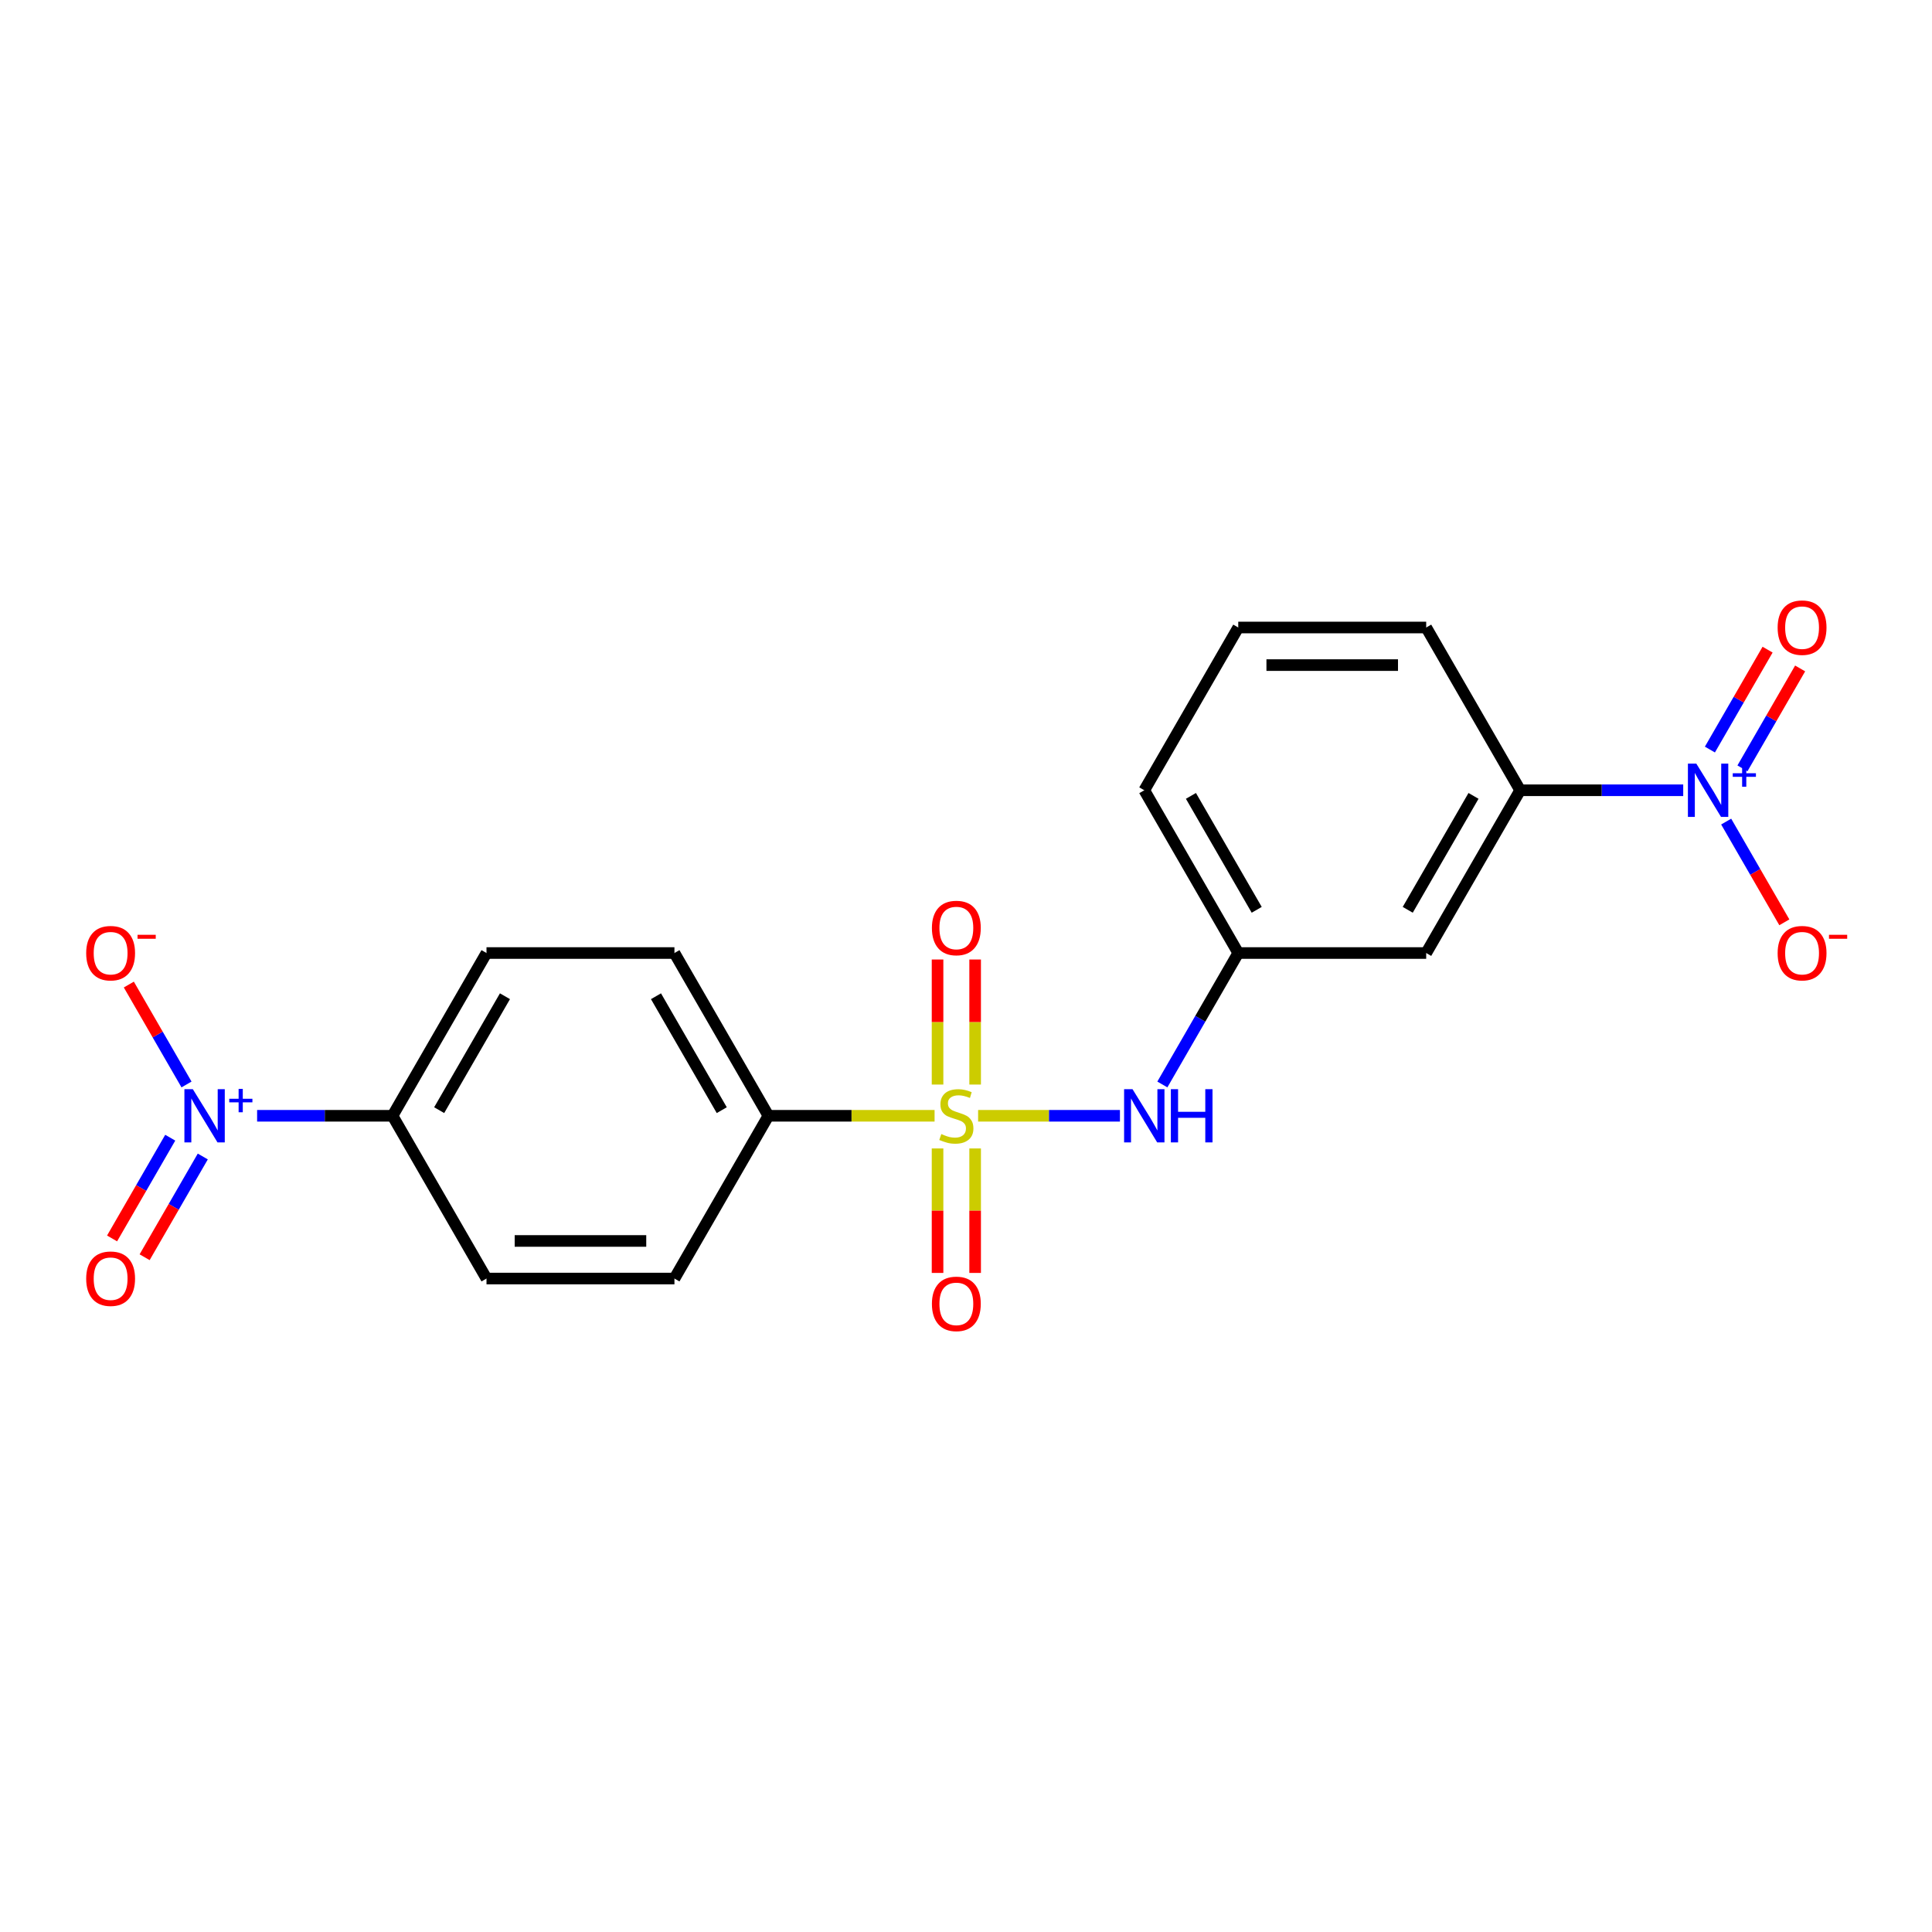 <?xml version='1.0' encoding='iso-8859-1'?>
<svg version='1.1' baseProfile='full'
              xmlns='http://www.w3.org/2000/svg'
                      xmlns:rdkit='http://www.rdkit.org/xml'
                      xmlns:xlink='http://www.w3.org/1999/xlink'
                  xml:space='preserve'
width='1000px' height='1000px' viewBox='0 0 1000 1000'>
<!-- END OF HEADER -->
<rect style='opacity:1.0;fill:#FFFFFF;stroke:none' width='1000' height='1000' x='0' y='0'> </rect>
<path class='bond-2' d='M 506.267,577.528 L 542.974,577.528' style='fill:none;fill-rule:evenodd;stroke:#CCCC00;stroke-width:6px;stroke-linecap:butt;stroke-linejoin:miter;stroke-opacity:1' />
<path class='bond-2' d='M 542.974,577.528 L 579.682,577.528' style='fill:none;fill-rule:evenodd;stroke:#0000FF;stroke-width:6px;stroke-linecap:butt;stroke-linejoin:miter;stroke-opacity:1' />
<path class='bond-4' d='M 483.738,577.528 L 440.732,577.528' style='fill:none;fill-rule:evenodd;stroke:#CCCC00;stroke-width:6px;stroke-linecap:butt;stroke-linejoin:miter;stroke-opacity:1' />
<path class='bond-4' d='M 440.732,577.528 L 397.726,577.528' style='fill:none;fill-rule:evenodd;stroke:#000000;stroke-width:6px;stroke-linecap:butt;stroke-linejoin:miter;stroke-opacity:1' />
<path class='bond-6' d='M 504.73,561.361 L 504.73,528.999' style='fill:none;fill-rule:evenodd;stroke:#CCCC00;stroke-width:6px;stroke-linecap:butt;stroke-linejoin:miter;stroke-opacity:1' />
<path class='bond-6' d='M 504.73,528.999 L 504.73,496.637' style='fill:none;fill-rule:evenodd;stroke:#FF0000;stroke-width:6px;stroke-linecap:butt;stroke-linejoin:miter;stroke-opacity:1' />
<path class='bond-6' d='M 485.275,561.361 L 485.275,528.999' style='fill:none;fill-rule:evenodd;stroke:#CCCC00;stroke-width:6px;stroke-linecap:butt;stroke-linejoin:miter;stroke-opacity:1' />
<path class='bond-6' d='M 485.275,528.999 L 485.275,496.637' style='fill:none;fill-rule:evenodd;stroke:#FF0000;stroke-width:6px;stroke-linecap:butt;stroke-linejoin:miter;stroke-opacity:1' />
<path class='bond-7' d='M 485.275,594.435 L 485.275,626.65' style='fill:none;fill-rule:evenodd;stroke:#CCCC00;stroke-width:6px;stroke-linecap:butt;stroke-linejoin:miter;stroke-opacity:1' />
<path class='bond-7' d='M 485.275,626.65 L 485.275,658.866' style='fill:none;fill-rule:evenodd;stroke:#FF0000;stroke-width:6px;stroke-linecap:butt;stroke-linejoin:miter;stroke-opacity:1' />
<path class='bond-7' d='M 504.73,594.435 L 504.73,626.65' style='fill:none;fill-rule:evenodd;stroke:#CCCC00;stroke-width:6px;stroke-linecap:butt;stroke-linejoin:miter;stroke-opacity:1' />
<path class='bond-7' d='M 504.73,626.65 L 504.73,658.866' style='fill:none;fill-rule:evenodd;stroke:#FF0000;stroke-width:6px;stroke-linecap:butt;stroke-linejoin:miter;stroke-opacity:1' />
<path class='bond-0' d='M 871.23,409.04 L 829.032,409.04' style='fill:none;fill-rule:evenodd;stroke:#0000FF;stroke-width:6px;stroke-linecap:butt;stroke-linejoin:miter;stroke-opacity:1' />
<path class='bond-0' d='M 829.032,409.04 L 786.833,409.04' style='fill:none;fill-rule:evenodd;stroke:#000000;stroke-width:6px;stroke-linecap:butt;stroke-linejoin:miter;stroke-opacity:1' />
<path class='bond-9' d='M 893.466,425.246 L 908.519,451.318' style='fill:none;fill-rule:evenodd;stroke:#0000FF;stroke-width:6px;stroke-linecap:butt;stroke-linejoin:miter;stroke-opacity:1' />
<path class='bond-9' d='M 908.519,451.318 L 923.572,477.39' style='fill:none;fill-rule:evenodd;stroke:#FF0000;stroke-width:6px;stroke-linecap:butt;stroke-linejoin:miter;stroke-opacity:1' />
<path class='bond-11' d='M 901.891,397.697 L 916.82,371.839' style='fill:none;fill-rule:evenodd;stroke:#0000FF;stroke-width:6px;stroke-linecap:butt;stroke-linejoin:miter;stroke-opacity:1' />
<path class='bond-11' d='M 916.82,371.839 L 931.749,345.982' style='fill:none;fill-rule:evenodd;stroke:#FF0000;stroke-width:6px;stroke-linecap:butt;stroke-linejoin:miter;stroke-opacity:1' />
<path class='bond-11' d='M 885.042,387.97 L 899.971,362.112' style='fill:none;fill-rule:evenodd;stroke:#0000FF;stroke-width:6px;stroke-linecap:butt;stroke-linejoin:miter;stroke-opacity:1' />
<path class='bond-11' d='M 899.971,362.112 L 914.9,336.254' style='fill:none;fill-rule:evenodd;stroke:#FF0000;stroke-width:6px;stroke-linecap:butt;stroke-linejoin:miter;stroke-opacity:1' />
<path class='bond-1' d='M 133.079,577.528 L 168.126,577.528' style='fill:none;fill-rule:evenodd;stroke:#0000FF;stroke-width:6px;stroke-linecap:butt;stroke-linejoin:miter;stroke-opacity:1' />
<path class='bond-1' d='M 168.126,577.528 L 203.172,577.528' style='fill:none;fill-rule:evenodd;stroke:#000000;stroke-width:6px;stroke-linecap:butt;stroke-linejoin:miter;stroke-opacity:1' />
<path class='bond-10' d='M 96.539,561.322 L 81.61,535.464' style='fill:none;fill-rule:evenodd;stroke:#0000FF;stroke-width:6px;stroke-linecap:butt;stroke-linejoin:miter;stroke-opacity:1' />
<path class='bond-10' d='M 81.61,535.464 L 66.681,509.606' style='fill:none;fill-rule:evenodd;stroke:#FF0000;stroke-width:6px;stroke-linecap:butt;stroke-linejoin:miter;stroke-opacity:1' />
<path class='bond-12' d='M 88.114,588.871 L 73.062,614.942' style='fill:none;fill-rule:evenodd;stroke:#0000FF;stroke-width:6px;stroke-linecap:butt;stroke-linejoin:miter;stroke-opacity:1' />
<path class='bond-12' d='M 73.062,614.942 L 58.009,641.014' style='fill:none;fill-rule:evenodd;stroke:#FF0000;stroke-width:6px;stroke-linecap:butt;stroke-linejoin:miter;stroke-opacity:1' />
<path class='bond-12' d='M 104.963,598.598 L 89.911,624.67' style='fill:none;fill-rule:evenodd;stroke:#0000FF;stroke-width:6px;stroke-linecap:butt;stroke-linejoin:miter;stroke-opacity:1' />
<path class='bond-12' d='M 89.911,624.67 L 74.858,650.742' style='fill:none;fill-rule:evenodd;stroke:#FF0000;stroke-width:6px;stroke-linecap:butt;stroke-linejoin:miter;stroke-opacity:1' />
<path class='bond-13' d='M 601.636,561.322 L 621.277,527.303' style='fill:none;fill-rule:evenodd;stroke:#0000FF;stroke-width:6px;stroke-linecap:butt;stroke-linejoin:miter;stroke-opacity:1' />
<path class='bond-13' d='M 621.277,527.303 L 640.918,493.284' style='fill:none;fill-rule:evenodd;stroke:#000000;stroke-width:6px;stroke-linecap:butt;stroke-linejoin:miter;stroke-opacity:1' />
<path class='bond-3' d='M 786.833,409.04 L 738.195,493.284' style='fill:none;fill-rule:evenodd;stroke:#000000;stroke-width:6px;stroke-linecap:butt;stroke-linejoin:miter;stroke-opacity:1' />
<path class='bond-3' d='M 762.688,411.949 L 728.641,470.92' style='fill:none;fill-rule:evenodd;stroke:#000000;stroke-width:6px;stroke-linecap:butt;stroke-linejoin:miter;stroke-opacity:1' />
<path class='bond-22' d='M 786.833,409.04 L 738.195,324.796' style='fill:none;fill-rule:evenodd;stroke:#000000;stroke-width:6px;stroke-linecap:butt;stroke-linejoin:miter;stroke-opacity:1' />
<path class='bond-14' d='M 397.726,577.528 L 349.087,661.772' style='fill:none;fill-rule:evenodd;stroke:#000000;stroke-width:6px;stroke-linecap:butt;stroke-linejoin:miter;stroke-opacity:1' />
<path class='bond-15' d='M 397.726,577.528 L 349.087,493.284' style='fill:none;fill-rule:evenodd;stroke:#000000;stroke-width:6px;stroke-linecap:butt;stroke-linejoin:miter;stroke-opacity:1' />
<path class='bond-15' d='M 373.581,574.619 L 339.534,515.648' style='fill:none;fill-rule:evenodd;stroke:#000000;stroke-width:6px;stroke-linecap:butt;stroke-linejoin:miter;stroke-opacity:1' />
<path class='bond-5' d='M 203.172,577.528 L 251.811,493.284' style='fill:none;fill-rule:evenodd;stroke:#000000;stroke-width:6px;stroke-linecap:butt;stroke-linejoin:miter;stroke-opacity:1' />
<path class='bond-5' d='M 227.317,574.619 L 261.364,515.648' style='fill:none;fill-rule:evenodd;stroke:#000000;stroke-width:6px;stroke-linecap:butt;stroke-linejoin:miter;stroke-opacity:1' />
<path class='bond-21' d='M 203.172,577.528 L 251.811,661.772' style='fill:none;fill-rule:evenodd;stroke:#000000;stroke-width:6px;stroke-linecap:butt;stroke-linejoin:miter;stroke-opacity:1' />
<path class='bond-8' d='M 738.195,493.284 L 640.918,493.284' style='fill:none;fill-rule:evenodd;stroke:#000000;stroke-width:6px;stroke-linecap:butt;stroke-linejoin:miter;stroke-opacity:1' />
<path class='bond-20' d='M 640.918,493.284 L 592.279,409.04' style='fill:none;fill-rule:evenodd;stroke:#000000;stroke-width:6px;stroke-linecap:butt;stroke-linejoin:miter;stroke-opacity:1' />
<path class='bond-20' d='M 650.471,470.92 L 616.424,411.949' style='fill:none;fill-rule:evenodd;stroke:#000000;stroke-width:6px;stroke-linecap:butt;stroke-linejoin:miter;stroke-opacity:1' />
<path class='bond-16' d='M 349.087,661.772 L 251.811,661.772' style='fill:none;fill-rule:evenodd;stroke:#000000;stroke-width:6px;stroke-linecap:butt;stroke-linejoin:miter;stroke-opacity:1' />
<path class='bond-16' d='M 334.496,642.317 L 266.402,642.317' style='fill:none;fill-rule:evenodd;stroke:#000000;stroke-width:6px;stroke-linecap:butt;stroke-linejoin:miter;stroke-opacity:1' />
<path class='bond-17' d='M 349.087,493.284 L 251.811,493.284' style='fill:none;fill-rule:evenodd;stroke:#000000;stroke-width:6px;stroke-linecap:butt;stroke-linejoin:miter;stroke-opacity:1' />
<path class='bond-18' d='M 738.195,324.796 L 640.918,324.796' style='fill:none;fill-rule:evenodd;stroke:#000000;stroke-width:6px;stroke-linecap:butt;stroke-linejoin:miter;stroke-opacity:1' />
<path class='bond-18' d='M 723.603,344.251 L 655.509,344.251' style='fill:none;fill-rule:evenodd;stroke:#000000;stroke-width:6px;stroke-linecap:butt;stroke-linejoin:miter;stroke-opacity:1' />
<path class='bond-19' d='M 640.918,324.796 L 592.279,409.04' style='fill:none;fill-rule:evenodd;stroke:#000000;stroke-width:6px;stroke-linecap:butt;stroke-linejoin:miter;stroke-opacity:1' />
<path  class='atom-0' d='M 487.22 586.983
Q 487.532 587.1, 488.816 587.645
Q 490.1 588.19, 491.501 588.54
Q 492.94 588.851, 494.341 588.851
Q 496.948 588.851, 498.466 587.606
Q 499.983 586.322, 499.983 584.104
Q 499.983 582.587, 499.205 581.653
Q 498.466 580.719, 497.298 580.213
Q 496.131 579.707, 494.185 579.123
Q 491.734 578.384, 490.255 577.684
Q 488.816 576.983, 487.765 575.505
Q 486.754 574.026, 486.754 571.536
Q 486.754 568.073, 489.088 565.933
Q 491.462 563.793, 496.131 563.793
Q 499.322 563.793, 502.94 565.31
L 502.045 568.306
Q 498.738 566.944, 496.248 566.944
Q 493.563 566.944, 492.084 568.073
Q 490.606 569.162, 490.645 571.069
Q 490.645 572.548, 491.384 573.442
Q 492.162 574.337, 493.252 574.843
Q 494.38 575.349, 496.248 575.933
Q 498.738 576.711, 500.217 577.489
Q 501.695 578.267, 502.746 579.863
Q 503.835 581.419, 503.835 584.104
Q 503.835 587.917, 501.267 589.98
Q 498.738 592.003, 494.497 592.003
Q 492.045 592.003, 490.178 591.458
Q 488.349 590.952, 486.17 590.057
L 487.22 586.983
' fill='#CCCC00'/>
<path  class='atom-1' d='M 878.02 395.265
L 887.047 409.857
Q 887.942 411.297, 889.382 413.904
Q 890.822 416.511, 890.9 416.666
L 890.9 395.265
L 894.557 395.265
L 894.557 422.814
L 890.783 422.814
L 881.094 406.861
Q 879.966 404.993, 878.759 402.853
Q 877.592 400.713, 877.242 400.051
L 877.242 422.814
L 873.662 422.814
L 873.662 395.265
L 878.02 395.265
' fill='#0000FF'/>
<path  class='atom-1' d='M 896.868 400.231
L 901.722 400.231
L 901.722 395.121
L 903.879 395.121
L 903.879 400.231
L 908.862 400.231
L 908.862 402.08
L 903.879 402.08
L 903.879 407.216
L 901.722 407.216
L 901.722 402.08
L 896.868 402.08
L 896.868 400.231
' fill='#0000FF'/>
<path  class='atom-2' d='M 99.806 563.754
L 108.833 578.345
Q 109.728 579.785, 111.168 582.392
Q 112.608 584.999, 112.685 585.155
L 112.685 563.754
L 116.343 563.754
L 116.343 591.302
L 112.569 591.302
L 102.88 575.349
Q 101.752 573.481, 100.545 571.341
Q 99.378 569.201, 99.028 568.54
L 99.028 591.302
L 95.448 591.302
L 95.448 563.754
L 99.806 563.754
' fill='#0000FF'/>
<path  class='atom-2' d='M 118.654 568.72
L 123.508 568.72
L 123.508 563.609
L 125.665 563.609
L 125.665 568.72
L 130.647 568.72
L 130.647 570.569
L 125.665 570.569
L 125.665 575.705
L 123.508 575.705
L 123.508 570.569
L 118.654 570.569
L 118.654 568.72
' fill='#0000FF'/>
<path  class='atom-3' d='M 586.19 563.754
L 595.217 578.345
Q 596.112 579.785, 597.552 582.392
Q 598.991 584.999, 599.069 585.155
L 599.069 563.754
L 602.727 563.754
L 602.727 591.302
L 598.953 591.302
L 589.264 575.349
Q 588.135 573.481, 586.929 571.341
Q 585.762 569.201, 585.412 568.54
L 585.412 591.302
L 581.832 591.302
L 581.832 563.754
L 586.19 563.754
' fill='#0000FF'/>
<path  class='atom-3' d='M 606.034 563.754
L 609.77 563.754
L 609.77 575.466
L 623.855 575.466
L 623.855 563.754
L 627.591 563.754
L 627.591 591.302
L 623.855 591.302
L 623.855 578.579
L 609.77 578.579
L 609.77 591.302
L 606.034 591.302
L 606.034 563.754
' fill='#0000FF'/>
<path  class='atom-7' d='M 482.357 480.329
Q 482.357 473.714, 485.625 470.018
Q 488.894 466.321, 495.003 466.321
Q 501.112 466.321, 504.38 470.018
Q 507.649 473.714, 507.649 480.329
Q 507.649 487.022, 504.341 490.835
Q 501.034 494.609, 495.003 494.609
Q 488.933 494.609, 485.625 490.835
Q 482.357 487.061, 482.357 480.329
M 495.003 491.497
Q 499.205 491.497, 501.462 488.695
Q 503.758 485.854, 503.758 480.329
Q 503.758 474.921, 501.462 472.197
Q 499.205 469.434, 495.003 469.434
Q 490.8 469.434, 488.505 472.158
Q 486.248 474.882, 486.248 480.329
Q 486.248 485.893, 488.505 488.695
Q 490.8 491.497, 495.003 491.497
' fill='#FF0000'/>
<path  class='atom-8' d='M 482.357 674.883
Q 482.357 668.268, 485.625 664.571
Q 488.894 660.875, 495.003 660.875
Q 501.112 660.875, 504.38 664.571
Q 507.649 668.268, 507.649 674.883
Q 507.649 681.575, 504.341 685.389
Q 501.034 689.163, 495.003 689.163
Q 488.933 689.163, 485.625 685.389
Q 482.357 681.614, 482.357 674.883
M 495.003 686.05
Q 499.205 686.05, 501.462 683.249
Q 503.758 680.408, 503.758 674.883
Q 503.758 669.474, 501.462 666.75
Q 499.205 663.988, 495.003 663.988
Q 490.8 663.988, 488.505 666.711
Q 486.248 669.435, 486.248 674.883
Q 486.248 680.447, 488.505 683.249
Q 490.8 686.05, 495.003 686.05
' fill='#FF0000'/>
<path  class='atom-10' d='M 920.102 493.362
Q 920.102 486.747, 923.371 483.05
Q 926.639 479.354, 932.748 479.354
Q 938.857 479.354, 942.126 483.05
Q 945.394 486.747, 945.394 493.362
Q 945.394 500.054, 942.087 503.868
Q 938.779 507.642, 932.748 507.642
Q 926.678 507.642, 923.371 503.868
Q 920.102 500.093, 920.102 493.362
M 932.748 504.529
Q 936.95 504.529, 939.207 501.728
Q 941.503 498.887, 941.503 493.362
Q 941.503 487.953, 939.207 485.229
Q 936.95 482.467, 932.748 482.467
Q 928.546 482.467, 926.25 485.191
Q 923.993 487.914, 923.993 493.362
Q 923.993 498.926, 926.25 501.728
Q 928.546 504.529, 932.748 504.529
' fill='#FF0000'/>
<path  class='atom-10' d='M 946.678 483.85
L 956.103 483.85
L 956.103 485.905
L 946.678 485.905
L 946.678 483.85
' fill='#FF0000'/>
<path  class='atom-11' d='M 44.611 493.362
Q 44.611 486.747, 47.88 483.05
Q 51.148 479.354, 57.257 479.354
Q 63.366 479.354, 66.635 483.05
Q 69.903 486.747, 69.903 493.362
Q 69.903 500.054, 66.596 503.868
Q 63.288 507.642, 57.257 507.642
Q 51.187 507.642, 47.88 503.868
Q 44.611 500.093, 44.611 493.362
M 57.257 504.529
Q 61.459 504.529, 63.716 501.728
Q 66.012 498.887, 66.012 493.362
Q 66.012 487.953, 63.716 485.229
Q 61.459 482.467, 57.257 482.467
Q 53.055 482.467, 50.759 485.191
Q 48.502 487.914, 48.502 493.362
Q 48.502 498.926, 50.759 501.728
Q 53.055 504.529, 57.257 504.529
' fill='#FF0000'/>
<path  class='atom-11' d='M 71.187 483.85
L 80.612 483.85
L 80.612 485.905
L 71.187 485.905
L 71.187 483.85
' fill='#FF0000'/>
<path  class='atom-12' d='M 920.102 324.873
Q 920.102 318.259, 923.371 314.562
Q 926.639 310.866, 932.748 310.866
Q 938.857 310.866, 942.126 314.562
Q 945.394 318.259, 945.394 324.873
Q 945.394 331.566, 942.087 335.379
Q 938.779 339.154, 932.748 339.154
Q 926.678 339.154, 923.371 335.379
Q 920.102 331.605, 920.102 324.873
M 932.748 336.041
Q 936.95 336.041, 939.207 333.239
Q 941.503 330.399, 941.503 324.873
Q 941.503 319.465, 939.207 316.741
Q 936.95 313.978, 932.748 313.978
Q 928.546 313.978, 926.25 316.702
Q 923.993 319.426, 923.993 324.873
Q 923.993 330.438, 926.25 333.239
Q 928.546 336.041, 932.748 336.041
' fill='#FF0000'/>
<path  class='atom-13' d='M 44.611 661.85
Q 44.611 655.235, 47.88 651.539
Q 51.148 647.842, 57.257 647.842
Q 63.366 647.842, 66.635 651.539
Q 69.903 655.235, 69.903 661.85
Q 69.903 668.543, 66.596 672.356
Q 63.288 676.13, 57.257 676.13
Q 51.187 676.13, 47.88 672.356
Q 44.611 668.582, 44.611 661.85
M 57.257 673.017
Q 61.459 673.017, 63.716 670.216
Q 66.012 667.375, 66.012 661.85
Q 66.012 656.441, 63.716 653.718
Q 61.459 650.955, 57.257 650.955
Q 53.055 650.955, 50.759 653.679
Q 48.502 656.403, 48.502 661.85
Q 48.502 667.414, 50.759 670.216
Q 53.055 673.017, 57.257 673.017
' fill='#FF0000'/>
</svg>

